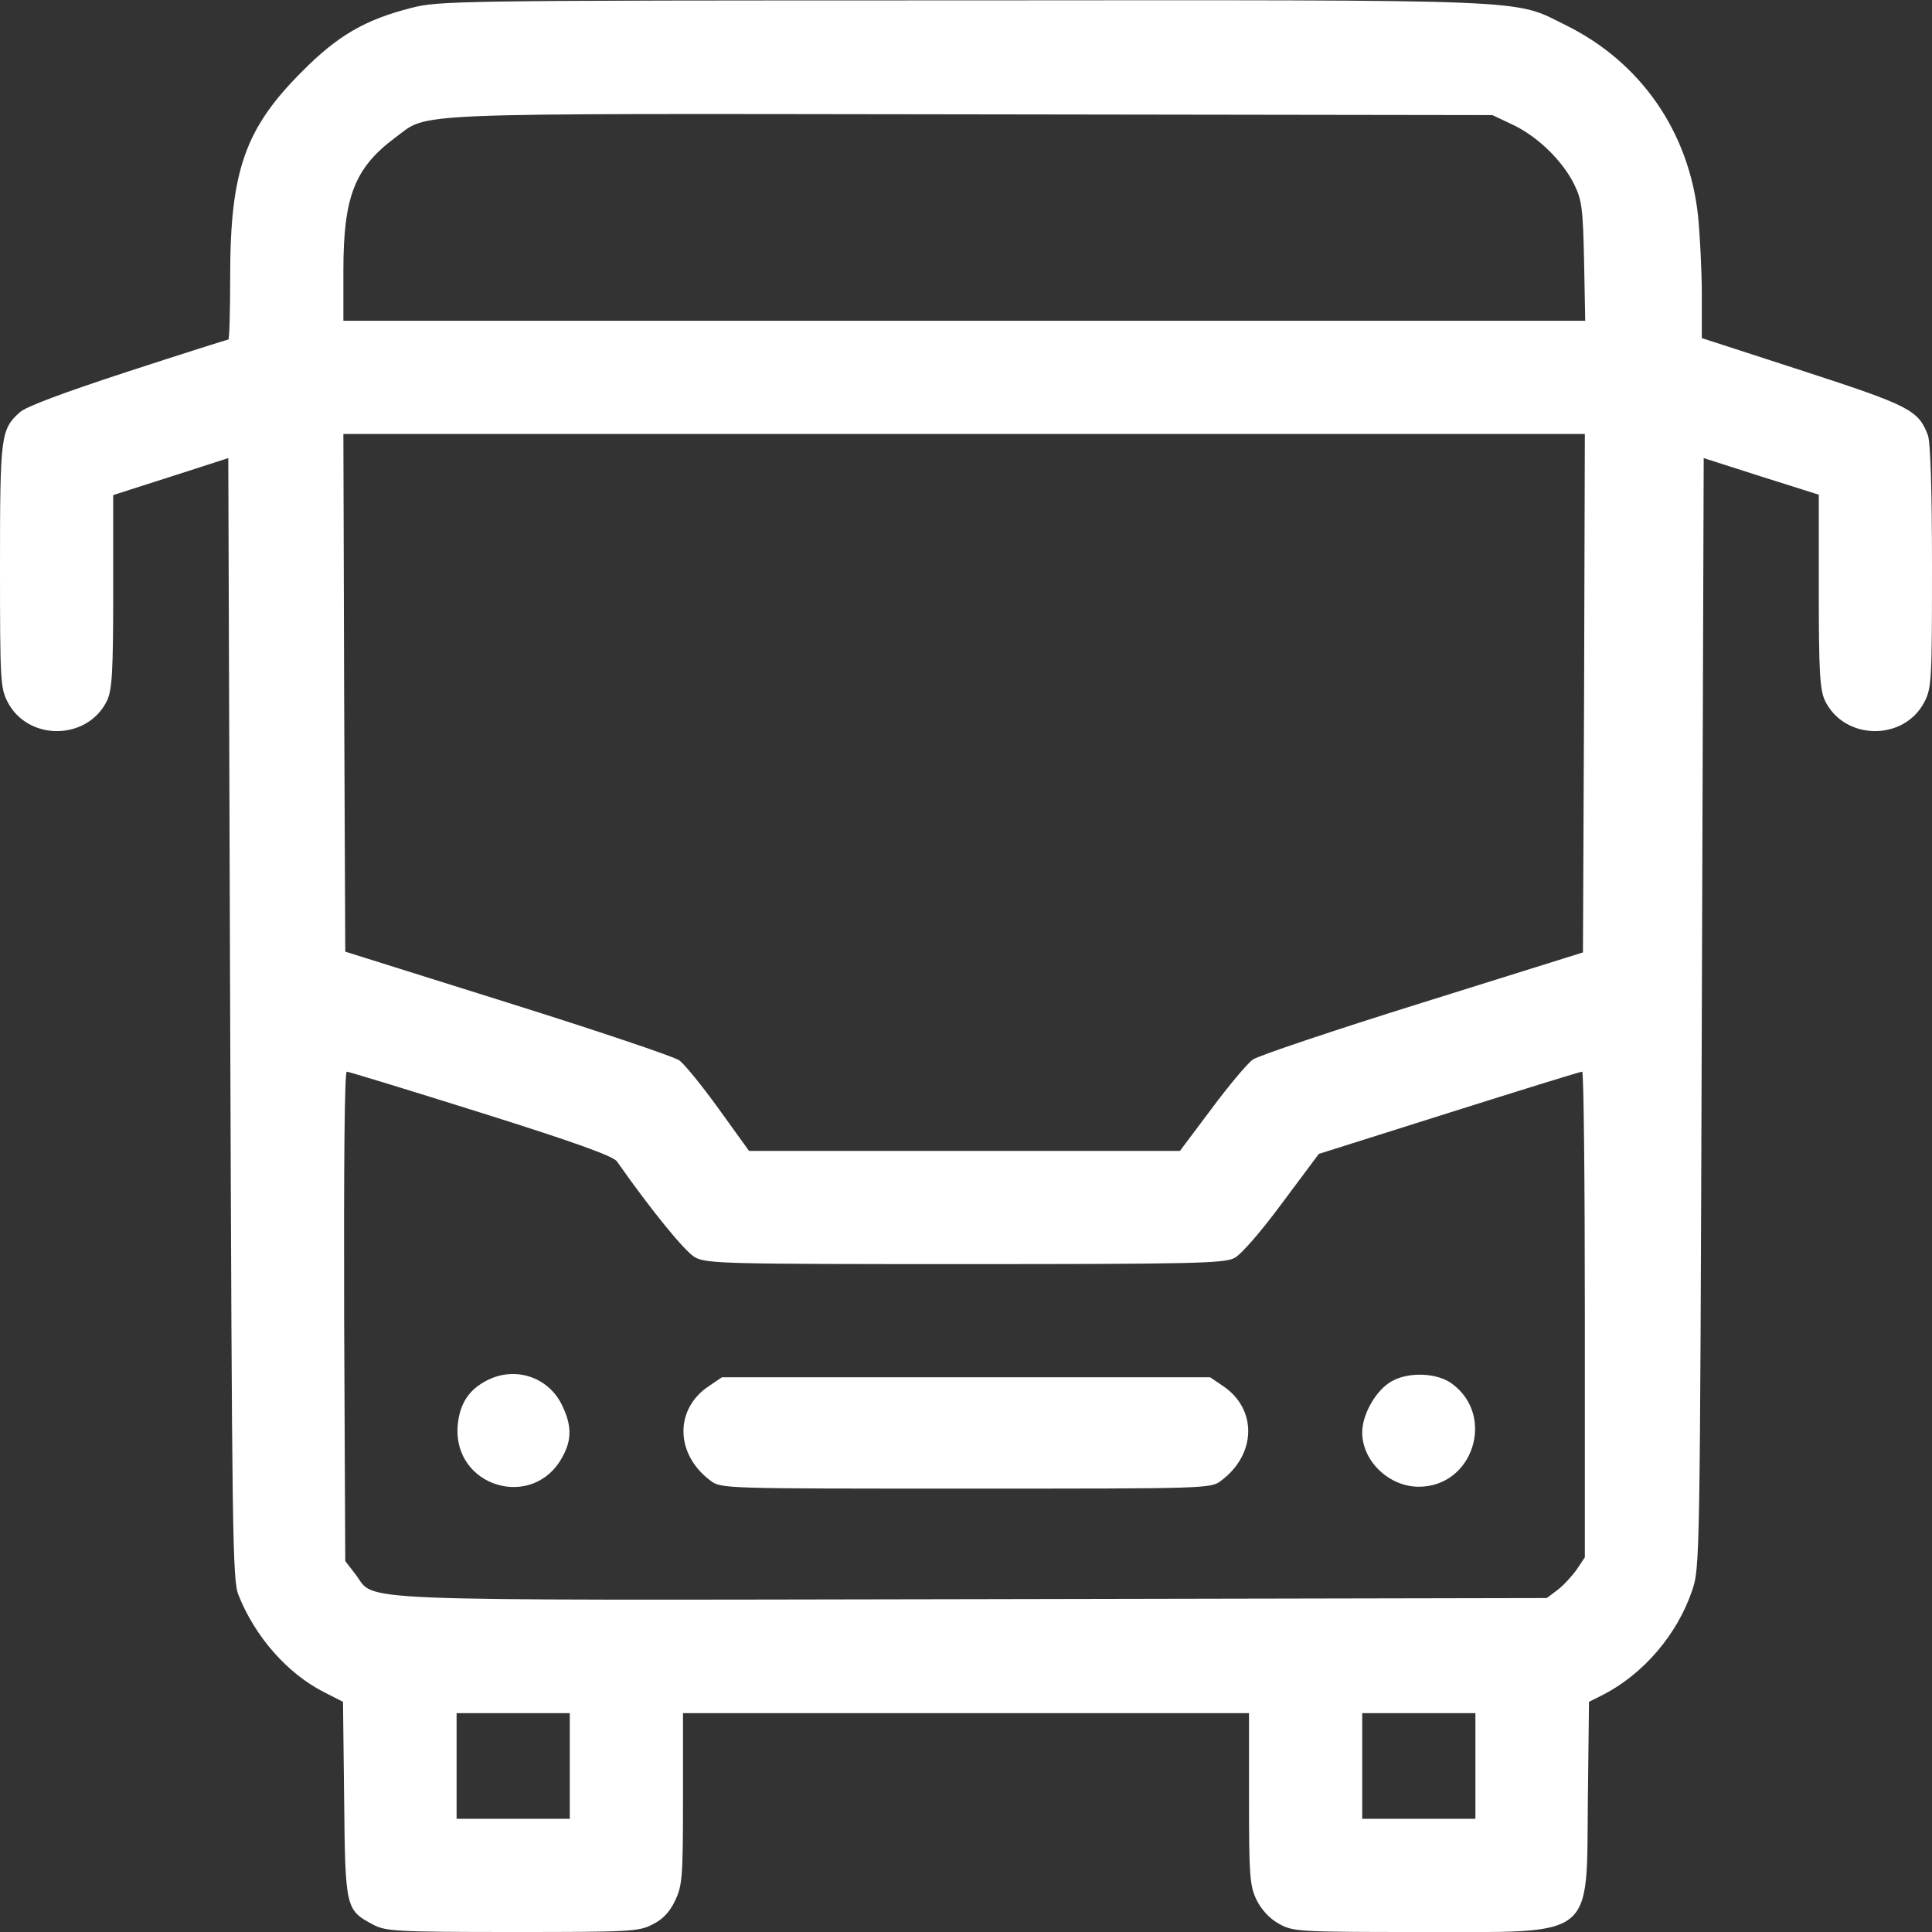 <?xml version="1.0" standalone="no"?>
<!DOCTYPE svg PUBLIC "-//W3C//DTD SVG 20010904//EN"
 "http://www.w3.org/TR/2001/REC-SVG-20010904/DTD/svg10.dtd">
<svg version="1.0" xmlns="http://www.w3.org/2000/svg"
 width="512pt" height="512pt" viewBox="0 0 512 512"
 preserveAspectRatio="xMidYMid meet">

<rect x="0" y="0" width="512" height="512" fill="#333333" stroke="none"/>

<g transform="translate(0,512) scale(0.1,-0.1)"
fill="#FFFFFF" stroke="none">
<path d="M1090 5099 c-122 -31 -195 -73 -290 -169 -150 -150 -190 -262 -190
-542 0 -93 -2 -168 -5 -168 -3 0 -123 -38 -267 -85 -168 -55 -271 -93 -286
-108 -50 -45 -52 -63 -52 -407 0 -302 1 -323 20 -360 54 -105 213 -103 264 4
13 29 16 74 16 289 l0 255 153 49 152 49 5 -1486 c5 -1368 6 -1488 22 -1527
44 -111 130 -208 226 -257 l51 -26 3 -259 c3 -290 4 -293 78 -332 32 -17 63
-19 368 -19 311 0 335 1 371 20 27 13 46 33 60 63 19 40 21 60 21 270 l0 227
750 0 750 0 0 -227 c0 -206 2 -230 20 -268 13 -26 34 -49 59 -63 38 -21 48
-22 373 -22 471 0 442 -23 446 351 l3 259 38 19 c106 55 195 158 235 275 21
61 21 70 26 1531 l5 1471 153 -49 152 -48 0 -256 c0 -215 3 -260 16 -289 51
-107 210 -109 264 -4 19 37 20 58 20 359 0 202 -4 330 -11 348 -25 66 -48 78
-331 170 l-268 87 0 115 c0 64 -5 158 -10 209 -24 223 -152 408 -352 506 -139
69 -64 66 -1598 65 -1339 0 -1388 -1 -1460 -20z m2920 -310 c65 -31 131 -95
162 -158 20 -41 23 -63 26 -203 l3 -158 -1645 0 -1646 0 0 133 c0 196 30 272
137 352 93 68 -5 64 1523 62 l1385 -2 55 -26z m188 -1506 l-3 -687 -425 -133
c-234 -73 -436 -141 -450 -151 -14 -10 -63 -68 -109 -130 l-84 -112 -571 0
-571 0 -80 111 c-44 61 -91 119 -105 129 -14 10 -219 79 -455 153 l-430 135
-3 686 -2 686 1645 0 1645 0 -2 -687z m-2923 -1112 c245 -77 351 -115 360
-129 92 -131 181 -240 207 -254 30 -17 84 -18 716 -18 598 0 687 2 713 16 17
8 71 70 127 146 l97 130 345 109 c190 60 348 109 353 109 4 0 7 -290 7 -644
l0 -643 -22 -33 c-13 -18 -36 -43 -51 -54 l-28 -21 -1522 -3 c-1696 -3 -1579
-7 -1635 66 l-27 35 -3 649 c-1 397 1 648 7 648 5 0 165 -49 356 -109z m235
-1731 l0 -140 -150 0 -150 0 0 140 0 140 150 0 150 0 0 -140z m2400 0 l0 -140
-150 0 -150 0 0 140 0 140 150 0 150 0 0 -140z"/>
<path d="M1291 1462 c-48 -24 -73 -62 -78 -119 -14 -164 201 -228 278 -83 25
45 24 84 -2 137 -36 74 -124 103 -198 65z"/>
<path d="M3689 1460 c-41 -22 -79 -87 -79 -136 0 -76 71 -144 150 -144 144 0
204 188 88 273 -39 29 -114 32 -159 7z"/>
<path d="M1879 1447 c-92 -61 -90 -181 4 -251 28 -21 35 -21 677 -21 639 0
649 0 676 21 94 70 96 190 5 251 l-34 23 -647 0 -647 0 -34 -23z"/>
</g>
</svg>
